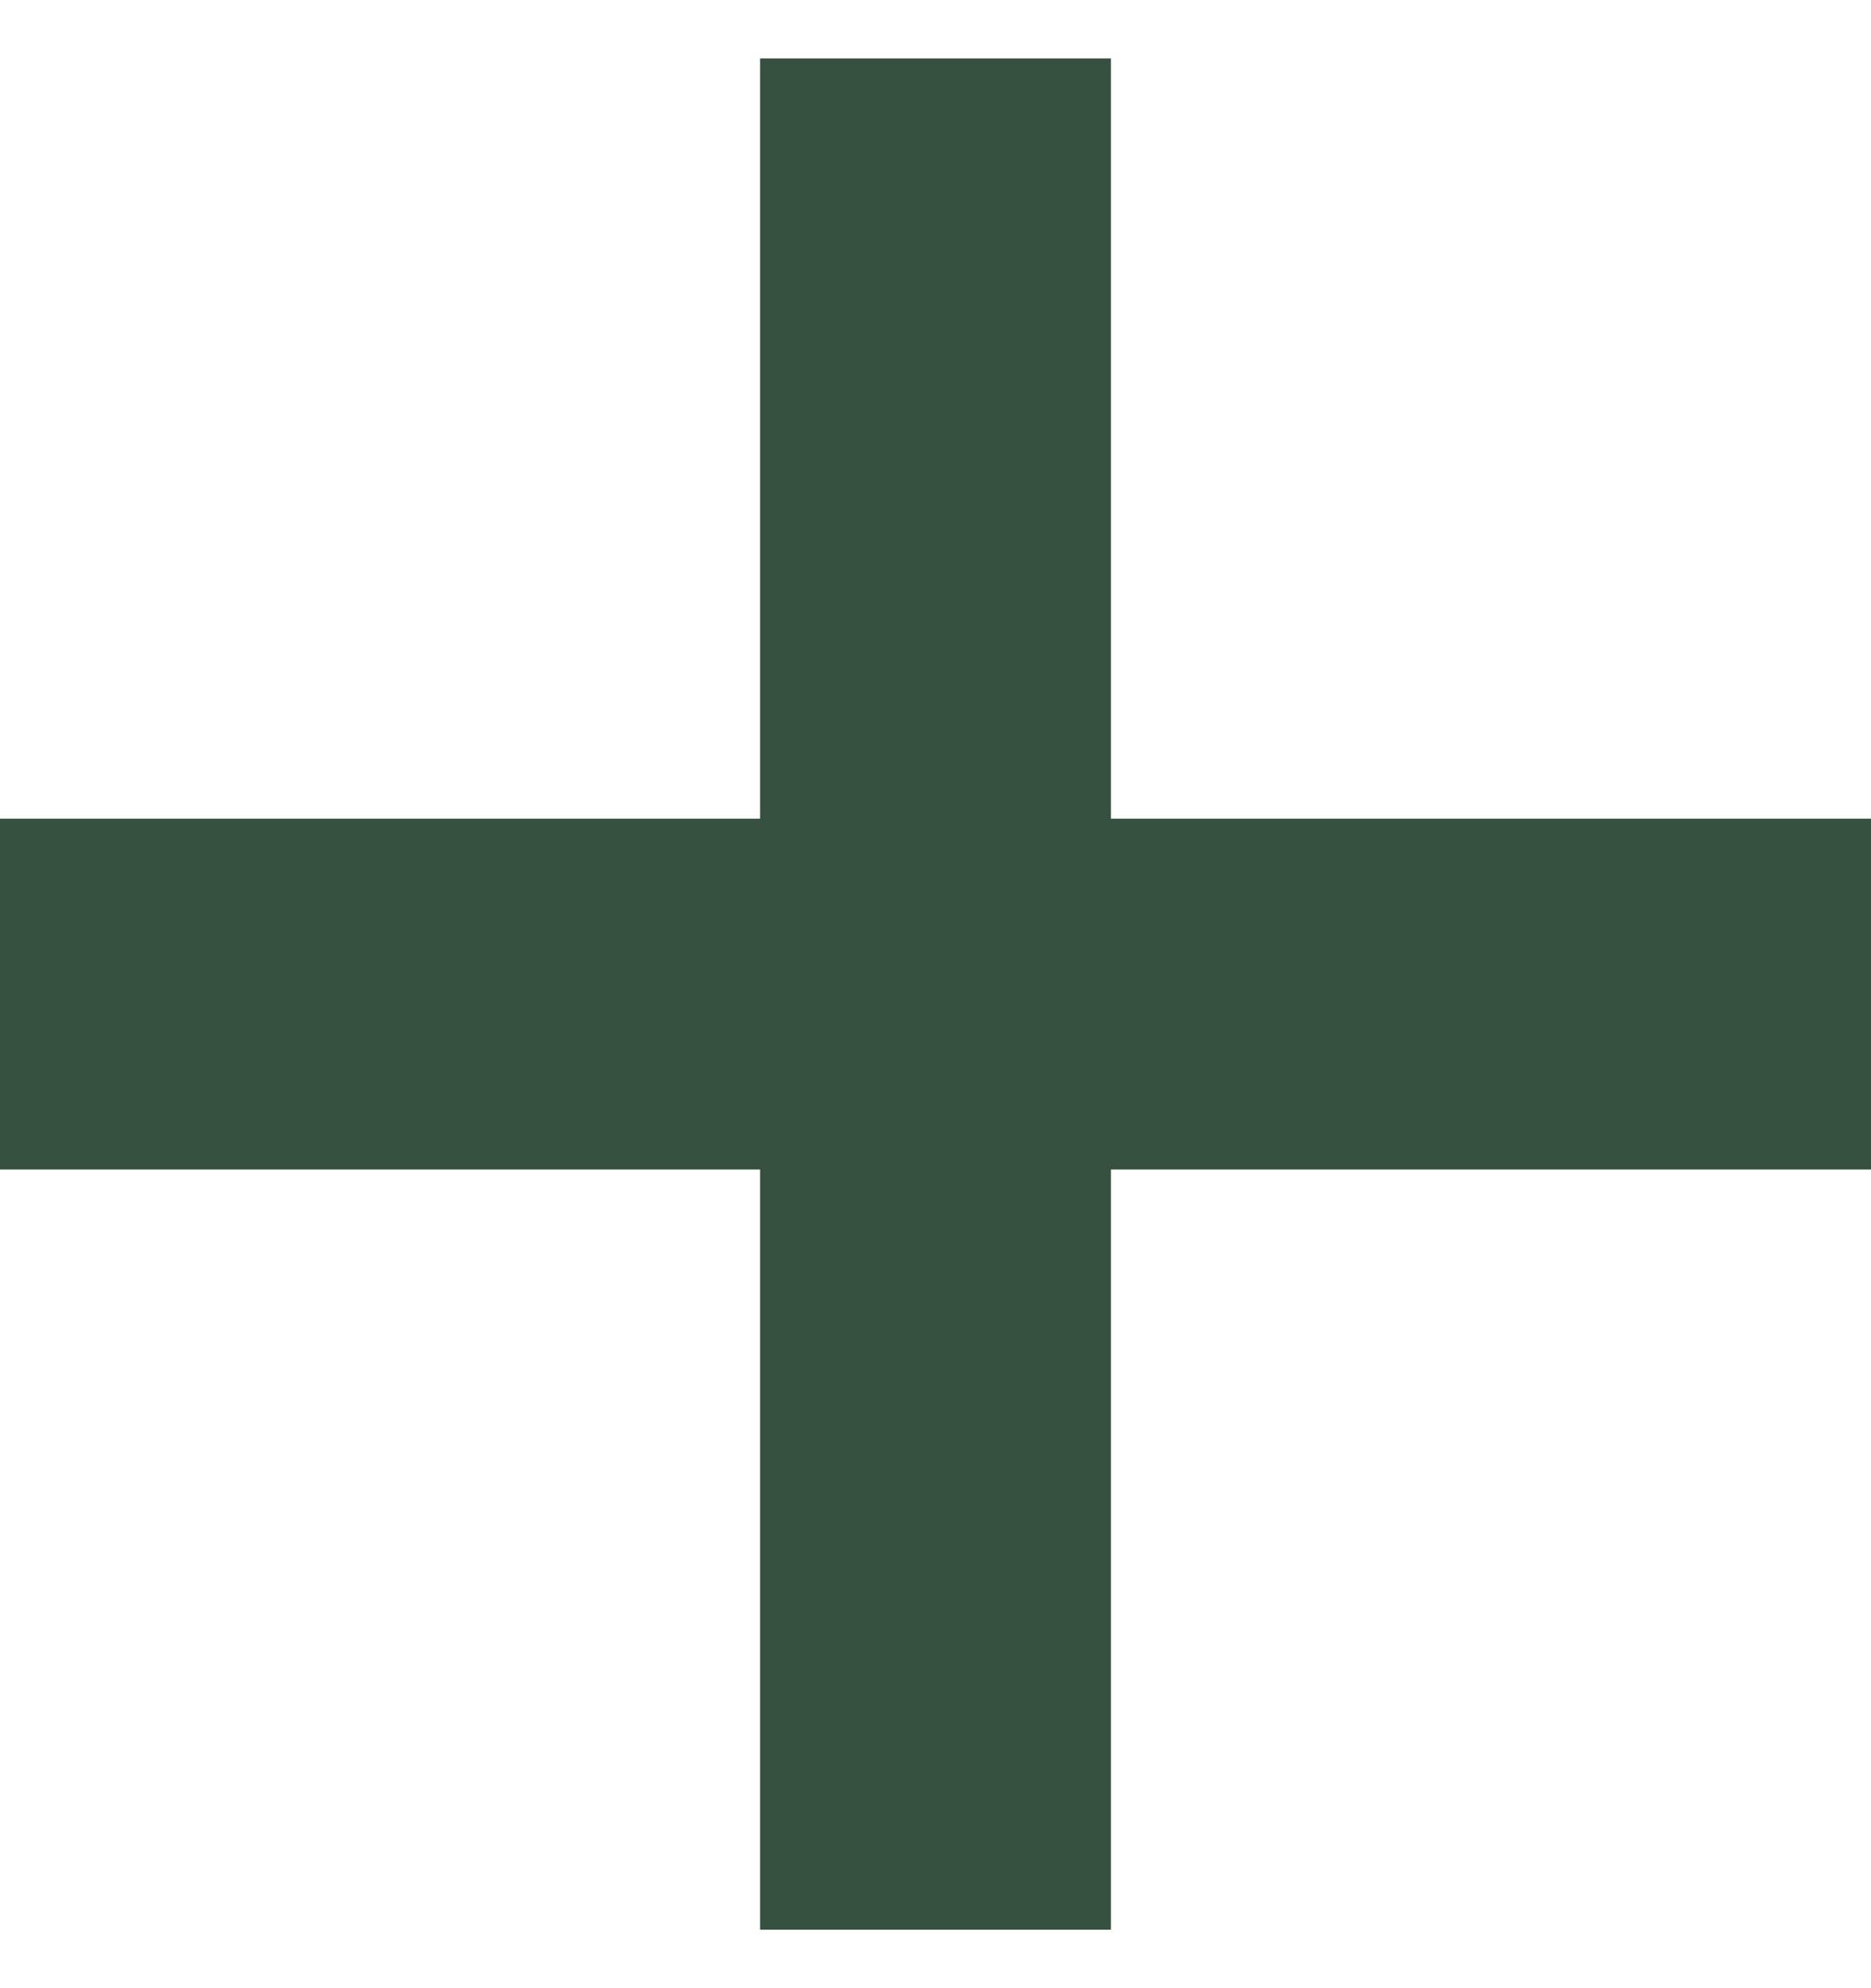 <svg width="16" height="17" viewBox="0 0 16 17" fill="none" xmlns="http://www.w3.org/2000/svg">
<path d="M8 0.5V16.5" stroke="#36503F" stroke-width="3"/>
<path d="M0 8.5L16 8.5" stroke="#36503F" stroke-width="3"/>
</svg>
